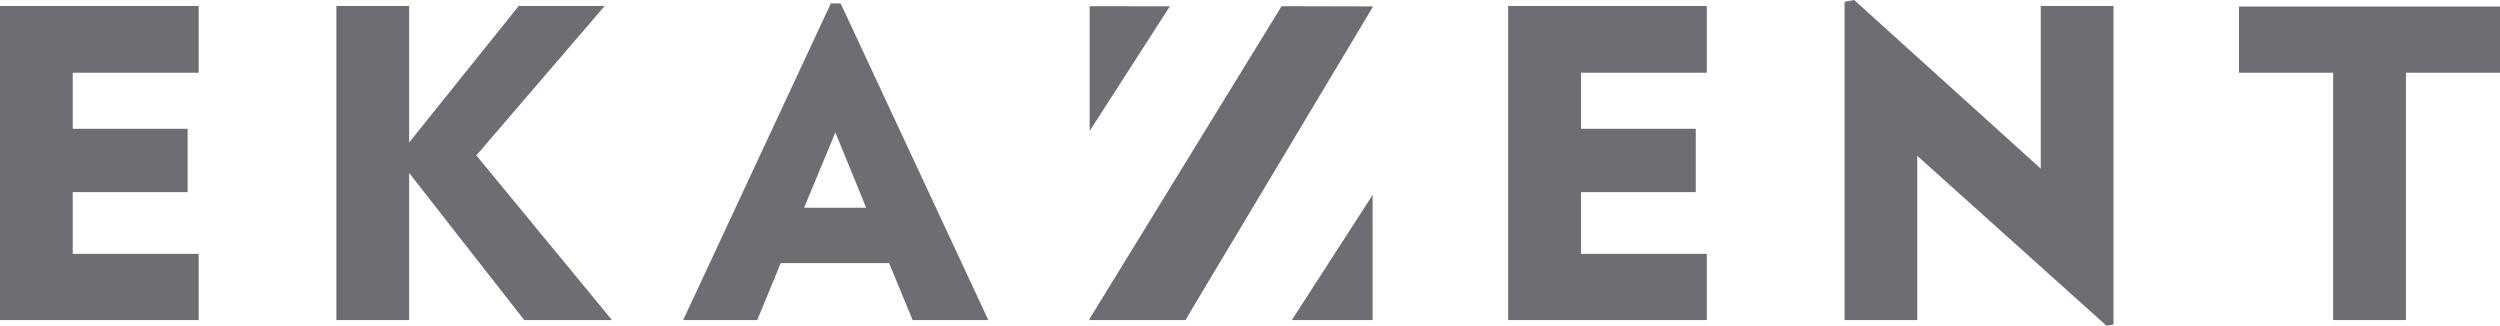 <svg xmlns="http://www.w3.org/2000/svg" viewBox="0 0 226.52 29.51"><path d="M98.73.56a0,0,0,0,0,0,0V11.87s0,0,0,0L106,.57s0,0,0,0Z" style="fill:#6c6e73"/><path d="M124.37,29h0V17.66h0L117.05,29h7.32Z" style="fill:#6c6e73"/><path d="M116.12.56h0l-.66,1.08h0s0,0,0,0l-4.54,7.39h0L98.73,28.88s0,0,0,0V29h8.69l.63-1.08h0s0,0,0,0L124.37.66a0,0,0,0,1,0,0V.58a0,0,0,0,0,0,0Z" style="fill:#6c6e73"/><path d="M0,29V.54H18V6.59H6.59v5.08H17v5.74H6.59V23H18v6Z" style="fill:#6c6e73"/><path d="M47.5,29,37.07,15.67V29H30.48V.54h6.59V12.91L47,.54h7.79L43.16,14.08,55.45,29Z" style="fill:#6c6e73"/><path d="M82.69,29l-2.13-5.16H70.74L68.61,29H61.9L75.28.31h.89L89.55,29Zm-7-17-2.83,6.82h5.62Z" style="fill:#6c6e73"/><path d="M136.65,29V.54h18V6.59h-11.4v5.08h10.4v5.74h-10.4V23h11.4v6Z" style="fill:#6c6e73"/><path d="M190.86,29.51,173.72,14.12V29h-6.59V.16L168,0l16.91,15.28V.54h6.59V29.4Z" style="fill:#6c6e73"/><path d="M218,6.59V29H211.4V6.59h-8.53v-6h23.65V6.59Z" style="fill:#6c6e73"/></svg>